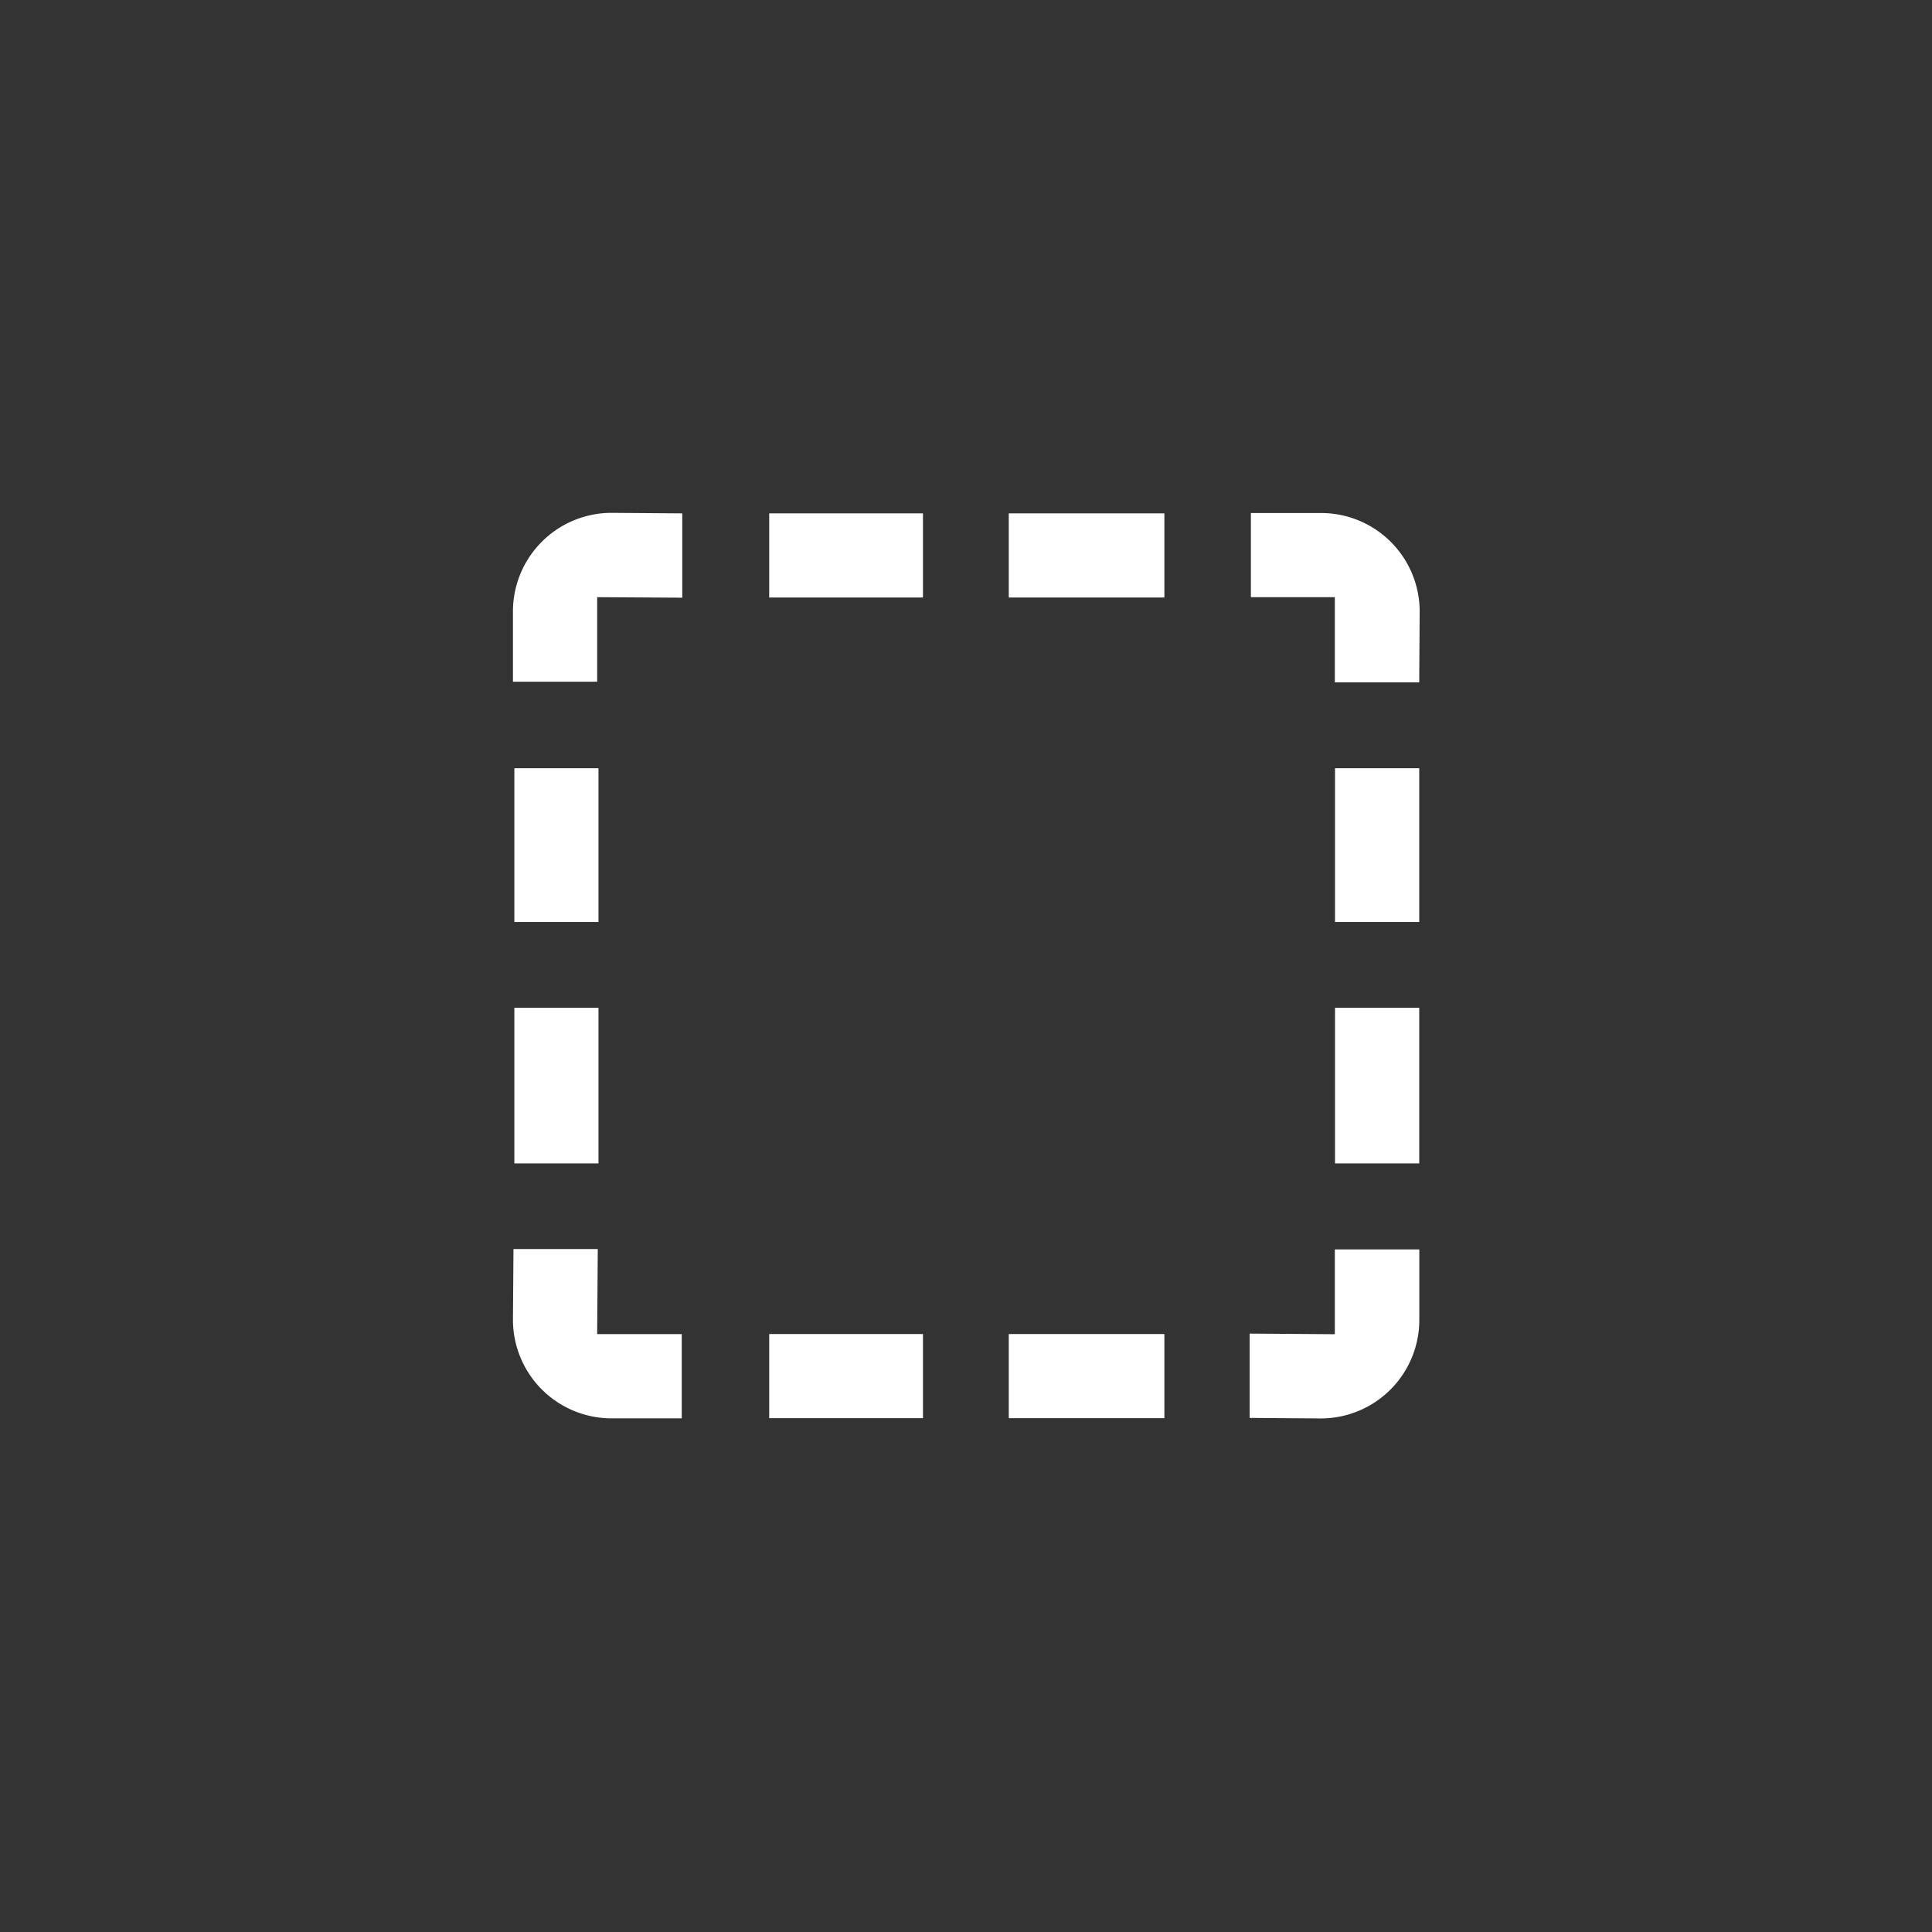 <svg id="Piktos-weiss" xmlns="http://www.w3.org/2000/svg" viewBox="0 0 220 220"><rect x="0" y="0" width="220" height="220" fill="#333333" stroke="none"/><defs><style>.cls-1{fill:#fff;}</style></defs><title>Konturschnitt</title><polygon class="cls-1" points="152.02 114.76 152.02 132.48 156.81 132.48 161.61 132.48 161.61 114.76 156.81 114.76 152.02 114.76"/><polygon class="cls-1" points="161.61 87.48 156.81 87.48 152.02 87.48 152.02 104.99 156.81 104.99 161.61 104.99 161.61 87.48"/><polygon class="cls-1" points="58.57 114.76 58.57 132.48 63.36 132.48 68.15 132.48 68.15 114.76 63.36 114.76 58.57 114.76"/><polygon class="cls-1" points="68.15 87.48 63.36 87.48 58.57 87.48 58.57 104.99 63.36 104.99 68.15 104.99 68.15 87.48"/><polygon class="cls-1" points="132.59 63.25 132.59 58.46 114.87 58.46 114.87 63.25 114.87 68.04 132.59 68.04 132.59 63.25"/><polygon class="cls-1" points="105.1 63.25 105.1 58.46 87.59 58.46 87.59 63.25 87.59 68.04 105.1 68.04 105.1 63.25"/><polygon class="cls-1" points="132.59 156.69 132.59 151.91 114.87 151.91 114.87 156.69 114.87 161.49 132.59 161.49 132.59 156.69"/><polygon class="cls-1" points="105.1 156.69 105.1 151.91 87.59 151.91 87.59 156.69 87.59 161.49 105.1 161.49 105.1 156.69"/><path class="cls-1" d="M152,68,152,77.7h9.61l.05-8.08a11.22,11.22,0,0,0-11.22-11.2h-8V68H152Z"/><path class="cls-1" d="M68,77.68V68l9.69.06v-9.6l-8.08-.06a11.23,11.23,0,0,0-11.2,11.23v8H68Z"/><path class="cls-1" d="M69.63,161.51h8v-9.59H68l.07-9.69h-9.6l-.06,8.08A11.23,11.23,0,0,0,69.63,161.51Z"/><path class="cls-1" d="M161.62,150.27v-8H152v9.66l-9.7-.07v9.6l8.08.06A11.22,11.22,0,0,0,161.62,150.27Z"/></svg>